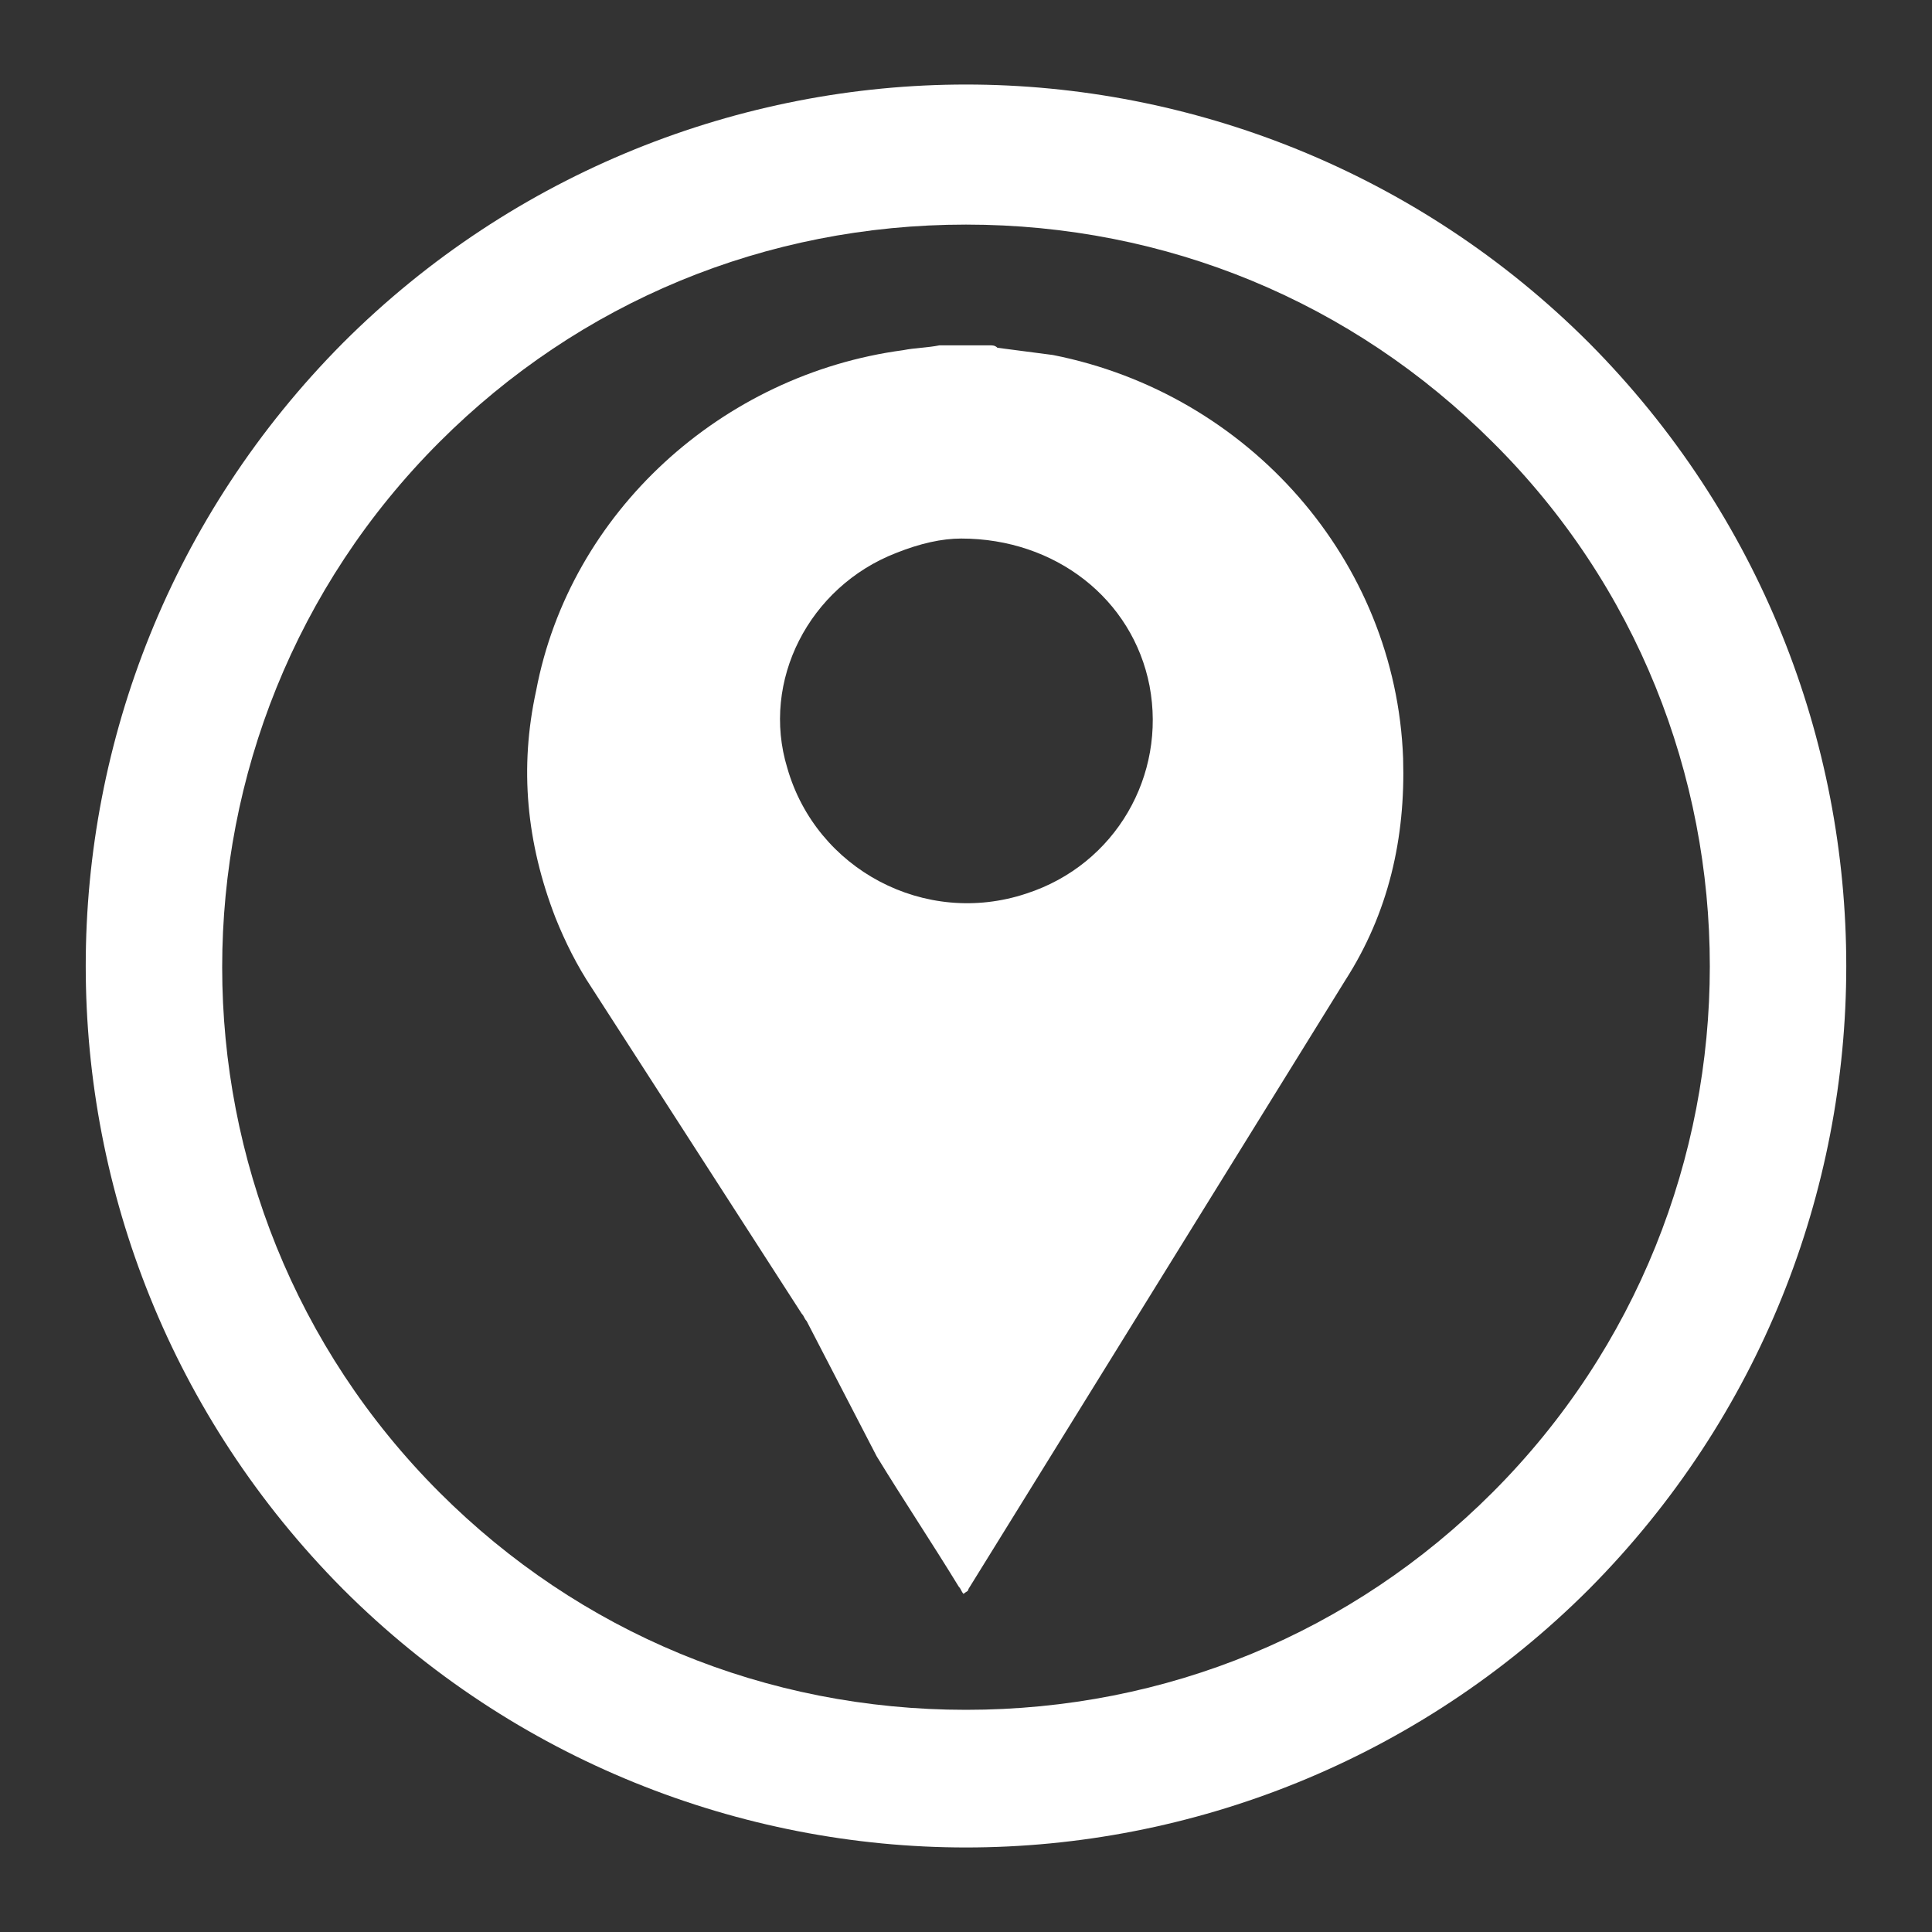 <?xml version="1.0" encoding="utf-8"?>
<!-- Generator: Adobe Illustrator 24.2.0, SVG Export Plug-In . SVG Version: 6.00 Build 0)  -->
<svg version="1.1" id="Layer_1" xmlns="http://www.w3.org/2000/svg" xmlns:xlink="http://www.w3.org/1999/xlink" x="0px" y="0px"
	 viewBox="0 0 80 80" style="enable-background:new 0 0 80 80;" xml:space="preserve">
<rect x="0" y="0" width="80" height="80" fill="#333333" stroke="none"/>
<style type="text/css">
	.st0{fill:#FFFFFF;}
</style>
<path class="st0" d="M33.4,54.7c-0.1-0.1-0.1-0.2-0.2-0.3c-2.9-4.5-5.8-9-8.7-13.5C23.9,40,23.4,39,23,38c-1.2-3.1-1.5-6.2-0.8-9.4
	c1.4-7.4,7.7-13.1,15.2-14.1c0.5-0.1,1-0.1,1.5-0.2c0.7,0,1.4,0,2.1,0c0.1,0,0.2,0,0.3,0.1c0.8,0.1,1.5,0.2,2.3,0.3
	c8.1,1.6,14.2,8.5,14.5,16.7c0.1,3.3-0.6,6.4-2.4,9.2C50.5,49,45.3,57.4,40.1,65.8c0,0.1-0.1,0.1-0.2,0.2c-0.1-0.1-0.1-0.2-0.2-0.3
	c-1.1-1.8-2.3-3.6-3.4-5.4L33.4,54.7z M39.8,22.3c-0.8,0-1.7,0.2-2.7,0.6c-3.6,1.4-5.6,5.3-4.5,8.9c1.2,4.2,5.7,6.6,9.9,5.2
	c3.7-1.2,5.8-4.9,5.1-8.6C46.9,24.8,43.7,22.3,39.8,22.3z"/>
<g id="Check">
	<path class="st0" d="M65.8,14.2C58.7,7.1,49.3,3.5,40,3.5S21.3,7.1,14.2,14.2C0,28.5,0,51.5,14.2,65.8c7.1,7.1,16.5,10.7,25.8,10.7
		s18.7-3.6,25.8-10.7C80,51.5,80,28.5,65.8,14.2z M61.8,61.8c-5.8,5.8-13.5,9-21.8,9s-16-3.2-21.8-9c-12-12-12-31.5,0-43.5
		c5.8-5.8,13.5-9,21.8-9s16,3.2,21.8,9C73.8,30.2,73.8,49.8,61.8,61.8z"/>
</g>
</svg>
